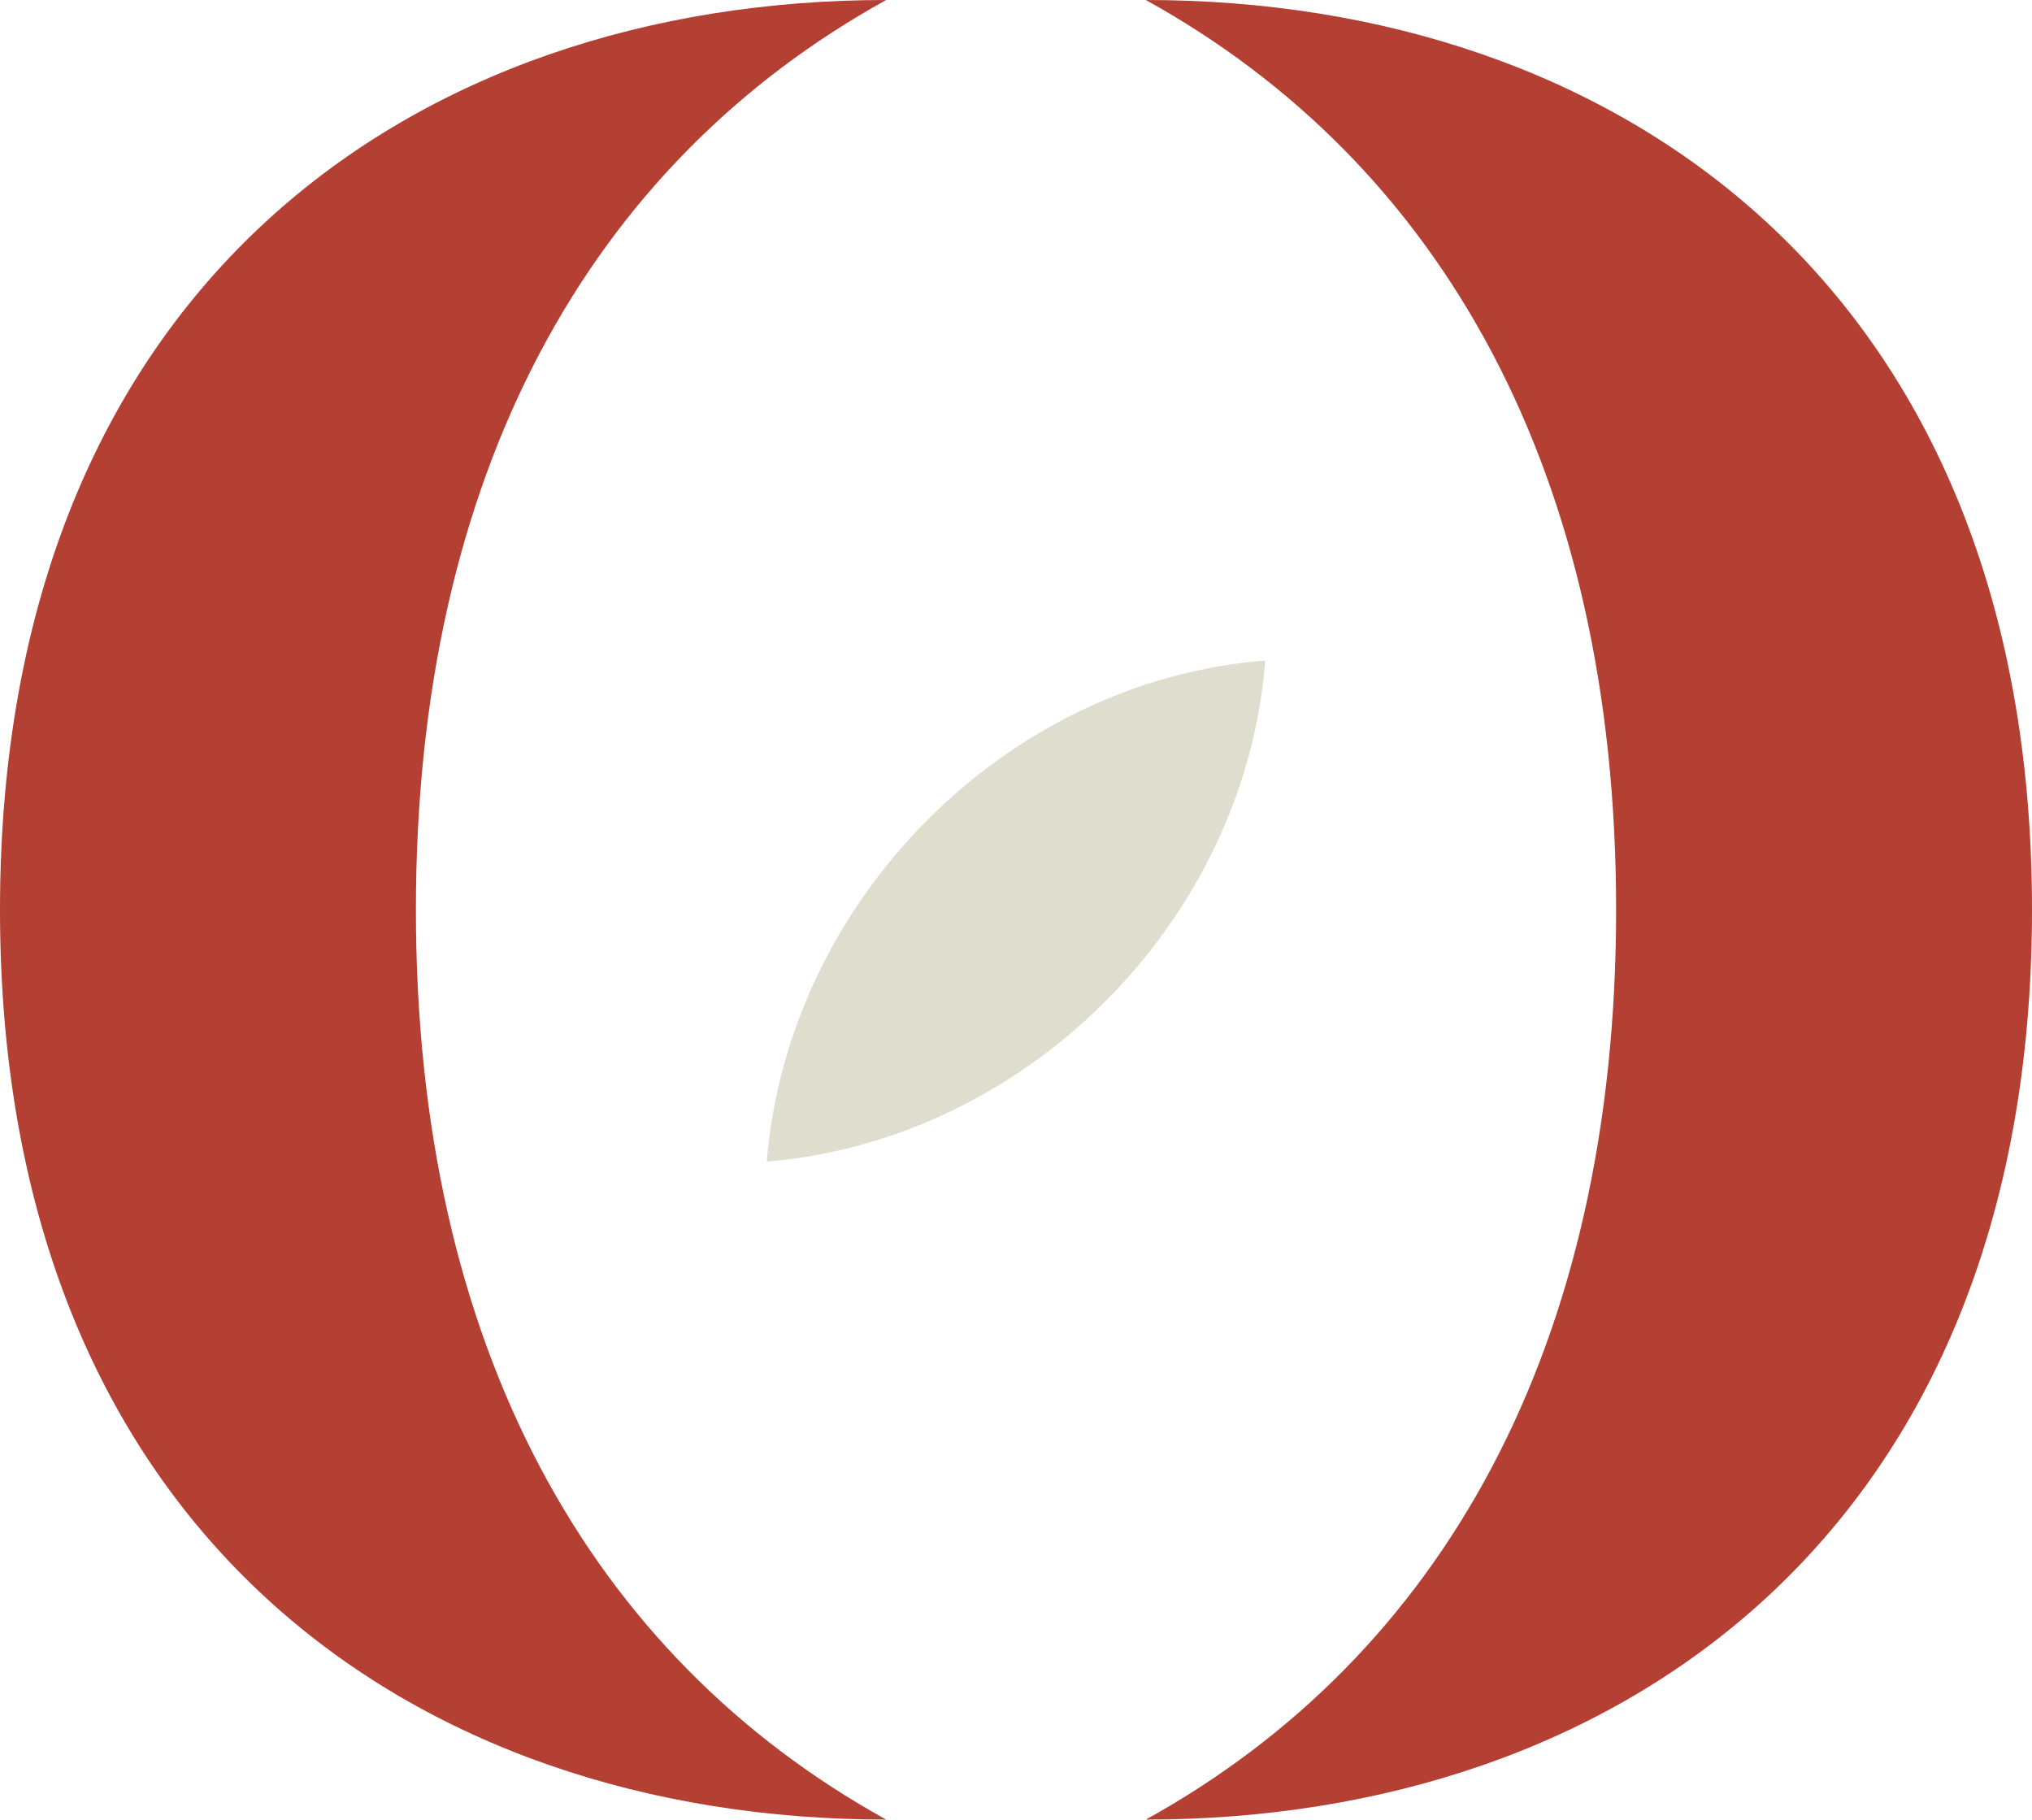 <svg width="632" height="566" viewBox="0 0 632 566" fill="none" xmlns="http://www.w3.org/2000/svg">
<path d="M275.614 0C183.543 50.944 129.358 147.126 129.358 282.944C129.358 418.76 183.543 514.943 275.614 565.888C129.358 565.888 0 476.939 0 282.944C0 88.948 129.258 0 275.614 0ZM356.386 565.888C448.457 514.943 502.651 418.76 502.651 282.944C502.651 147.126 448.457 50.944 356.386 0C502.651 0 632 88.948 632 282.944C632 476.939 502.751 565.888 356.386 565.888Z" fill="#B44034"/>
<path d="M238.476 361.256C245.111 280.155 312.627 211.785 393.524 205.42C387.189 286.725 319.163 354.582 238.476 361.256Z" fill="#DFDDCE"/>
</svg>
